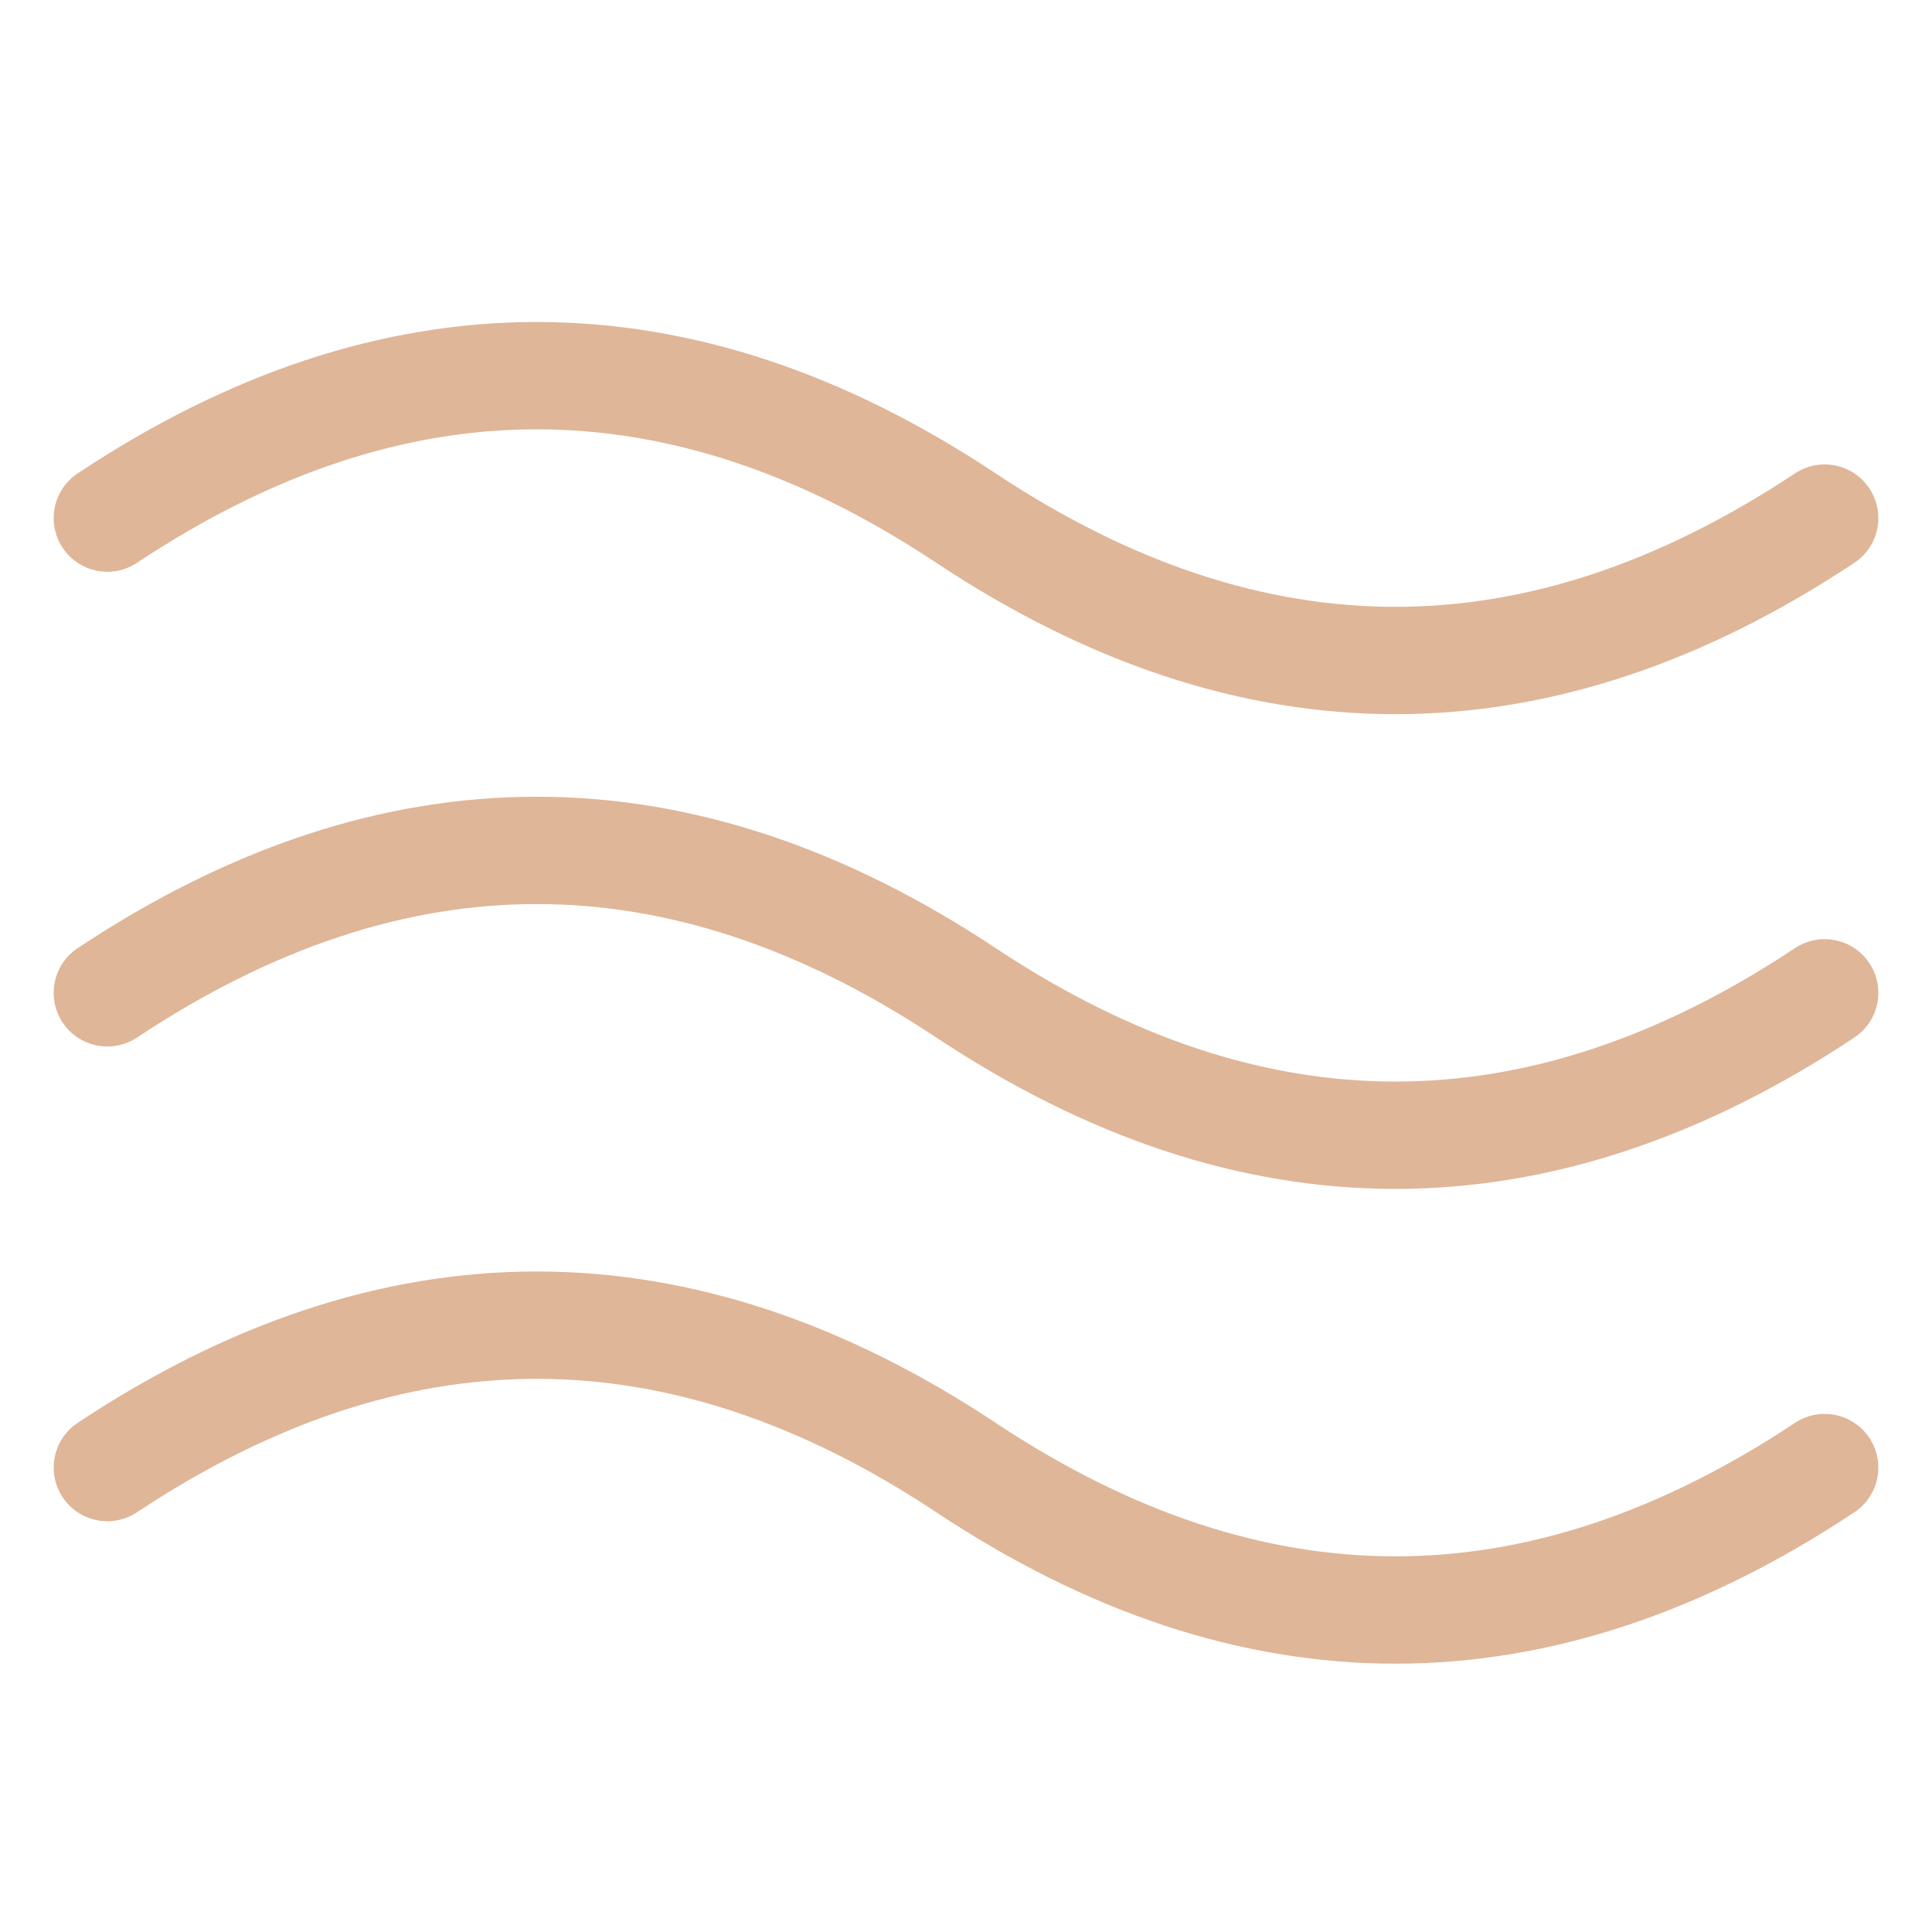 <?xml version="1.0" encoding="UTF-8"?> <svg xmlns="http://www.w3.org/2000/svg" width="36" height="36" viewBox="0 0 36 36" fill="none"><path d="M2 9.654C7.333 6.115 12.667 6.115 18 9.654C23.333 13.192 28.667 13.192 34 9.654M2 27.346C7.333 23.808 12.667 23.808 18 27.346C23.333 30.885 28.667 30.885 34 27.346M2 18.5C7.333 14.961 12.667 14.961 18 18.5C23.333 22.038 28.667 22.038 34 18.5" stroke="#DFB698" stroke-width="2" stroke-linecap="round" stroke-linejoin="round"></path></svg> 